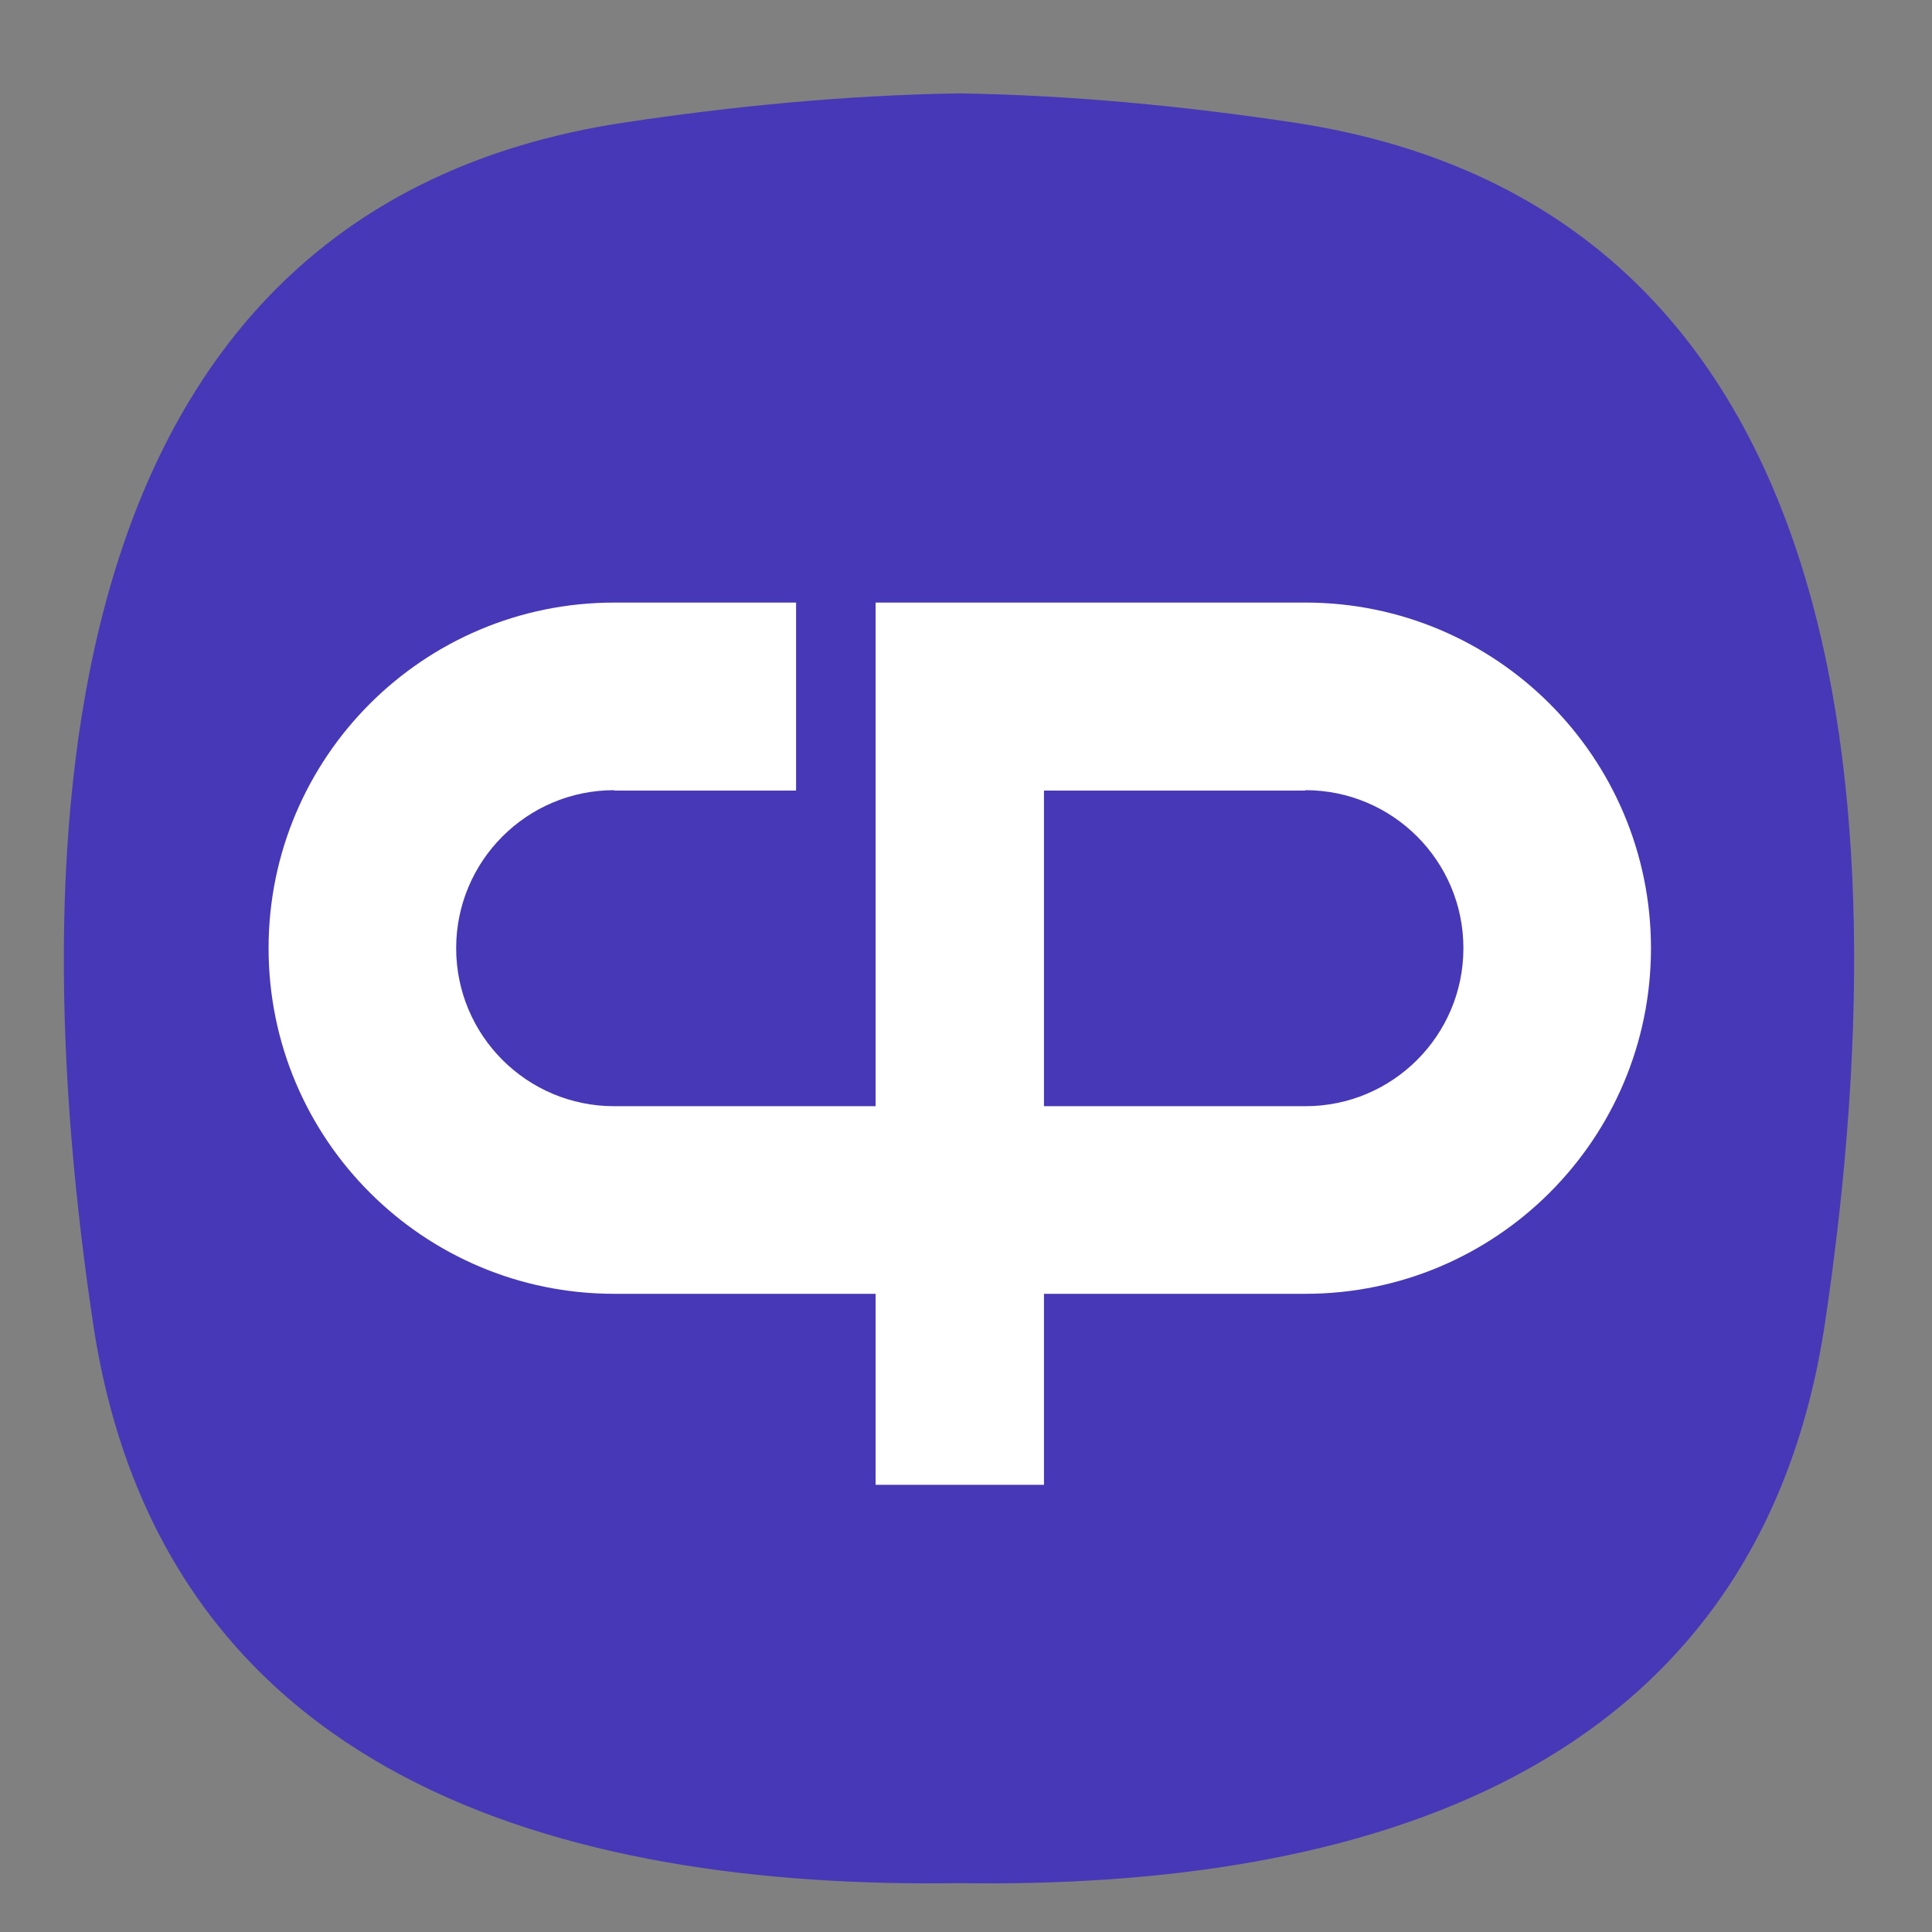 <svg version="1.1" id="Layer_1" xmlns="http://www.w3.org/2000/svg" xmlns:xlink="http://www.w3.org/1999/xlink" viewBox="0 0 100 100" ><rect x="0" y="0" width="100" height="100" fill="#808080" stroke="none"/> <path fill="#4738B7" d="M66.938,6.339c-5.47-0.823-11.378-1.416-17.301-1.505c-5.927,0.09-11.832,0.682-17.304,1.505 C1.98,10.906,1.165,44.033,4.812,68.464c3.516,23.57,24.287,29.312,44.826,29.007c20.539,0.307,41.307-5.437,44.825-29.007 C98.107,44.033,97.294,10.906,66.938,6.339z"/> <path fill="#FFFFFF" d="M67.566,31.189L67.566,31.189H45.321v4.613v5.117v16.338H31.79c-4.517,0-8.179-3.661-8.179-8.179 c0-4.517,3.662-8.179,8.179-8.179v0.02h9.415v-9.729H31.79c-9.879,0-17.888,8.009-17.888,17.889c0,9.879,8.009,17.888,17.888,17.888 h13.531v9.885h8.715v-9.885h13.53l0,0c9.879,0,17.888-8.009,17.888-17.888C85.454,39.199,77.445,31.189,67.566,31.189z M67.566,57.257L67.566,57.257h-13.53V40.919h13.53v-0.02c4.517,0,8.18,3.662,8.18,8.179C75.746,53.596,72.083,57.257,67.566,57.257 z"/> </svg>